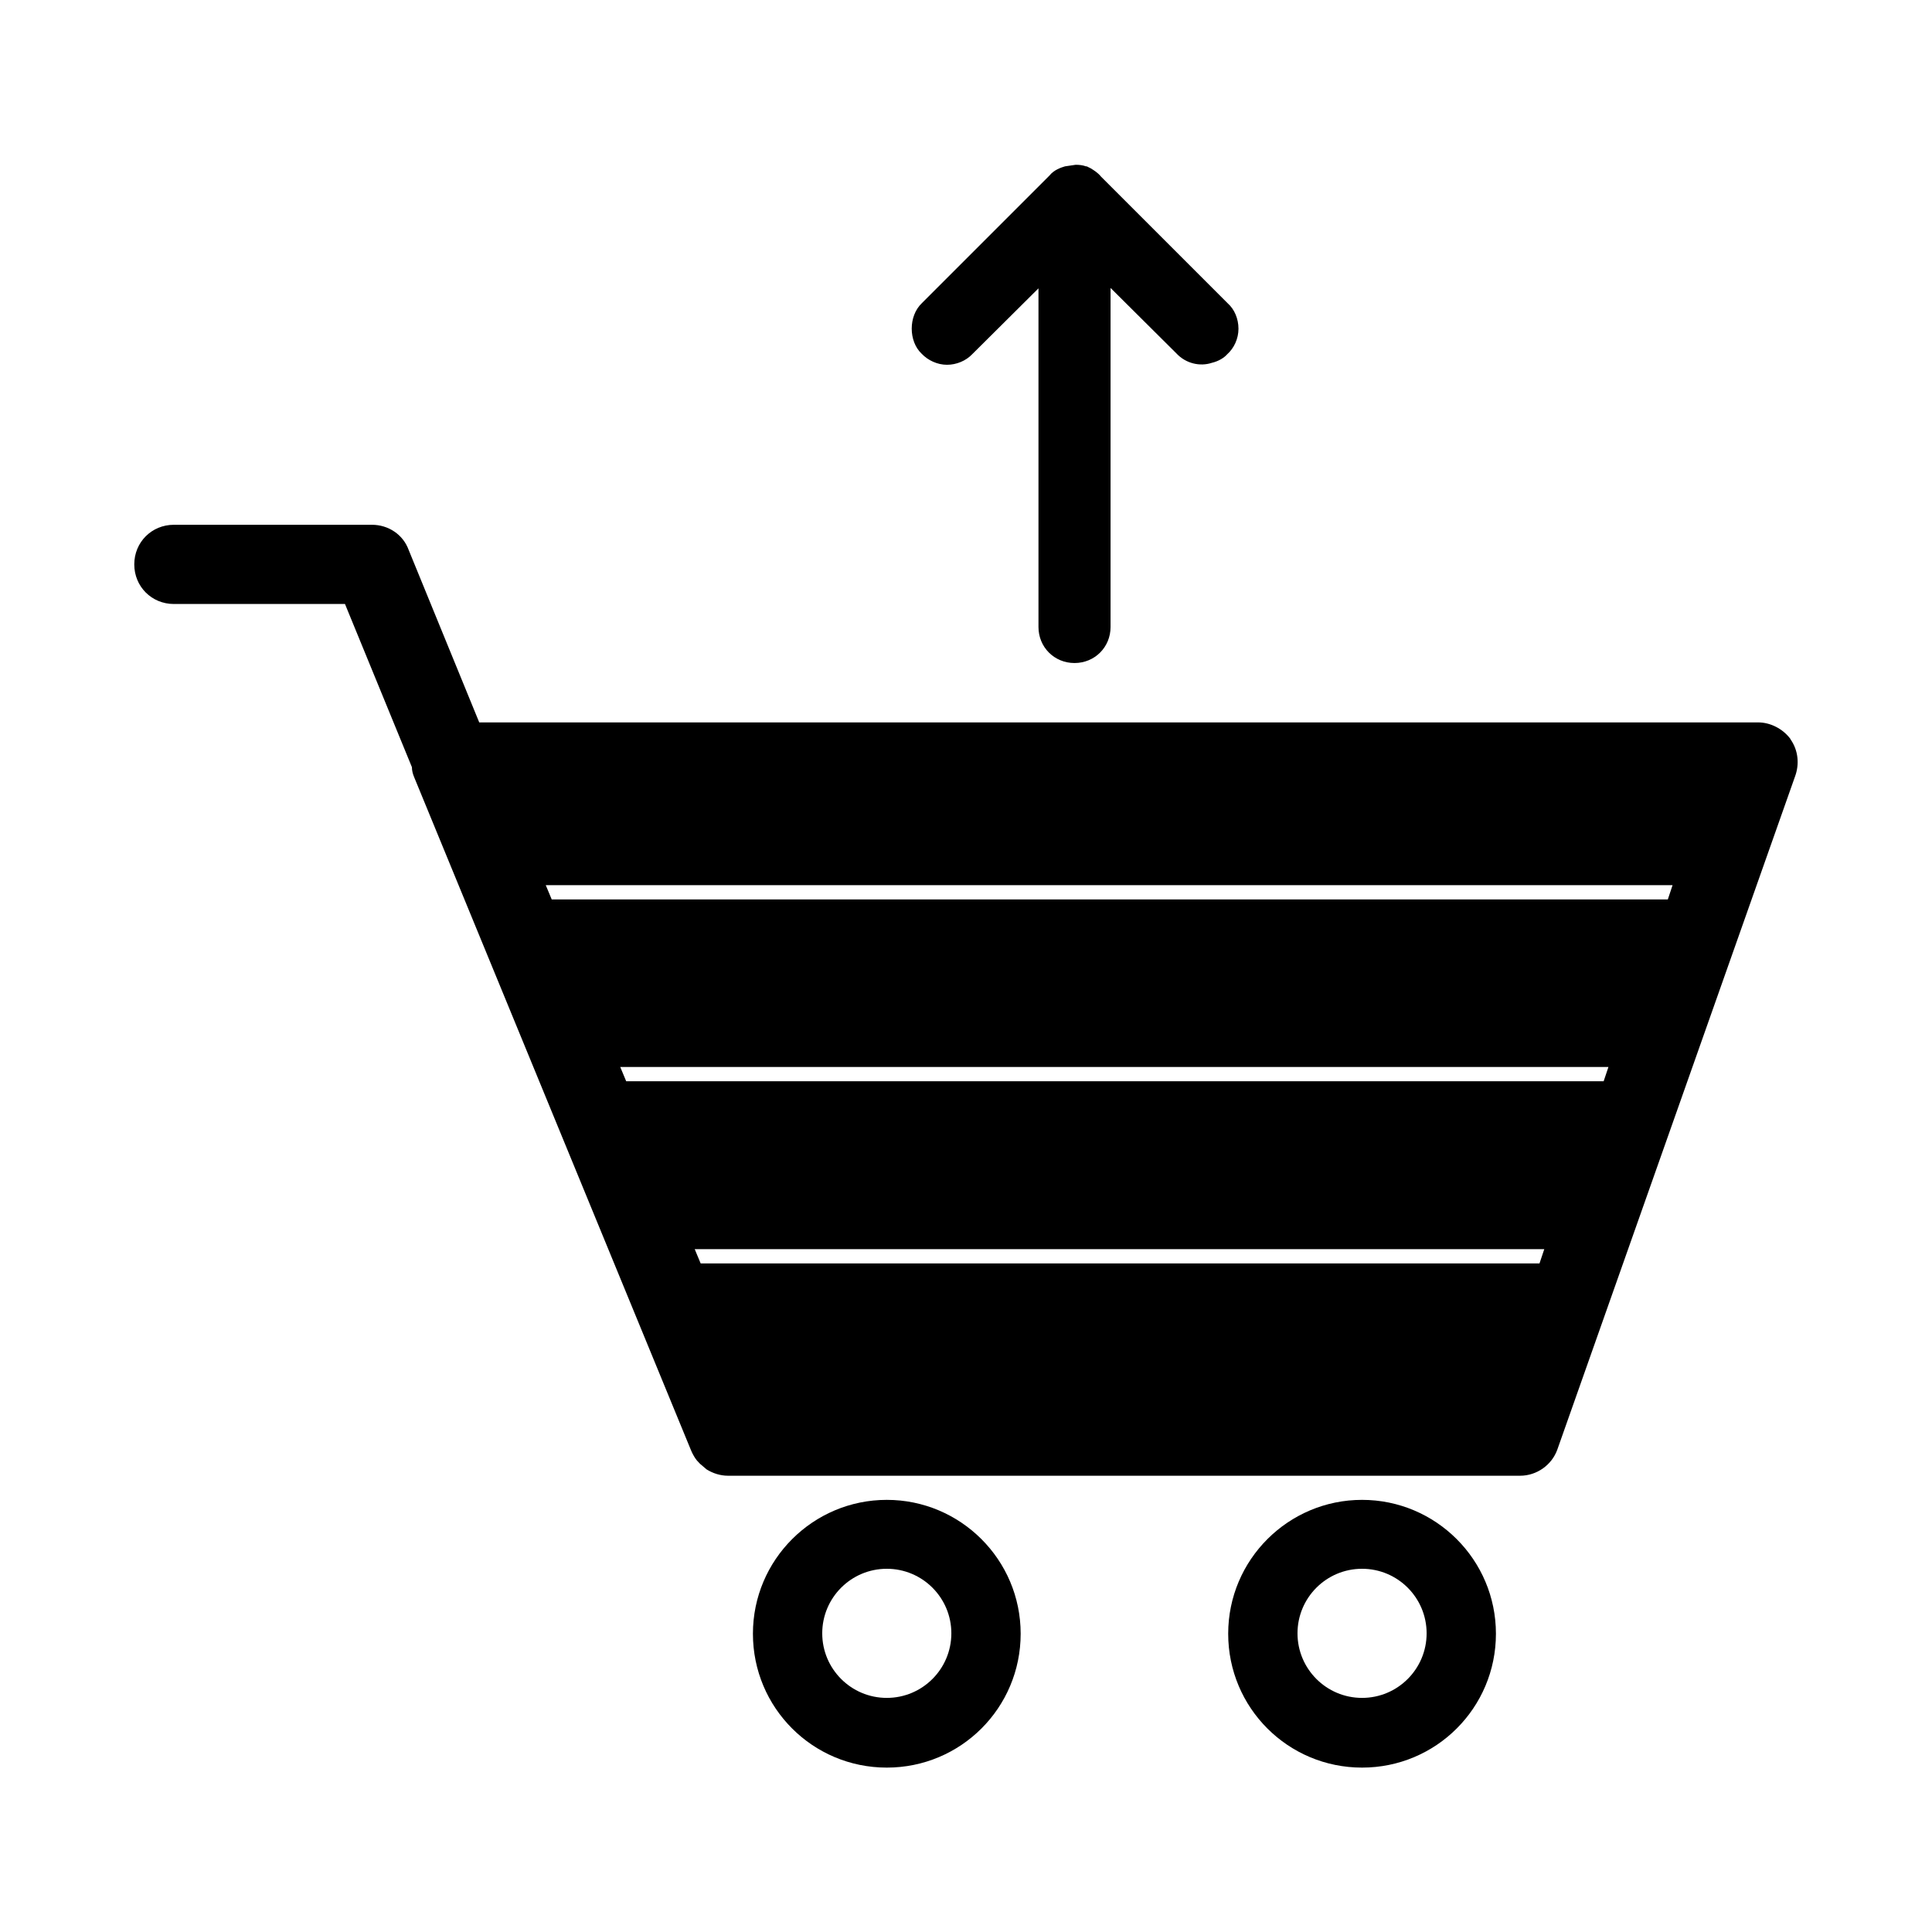 <?xml version="1.0" encoding="UTF-8"?>
<!-- Uploaded to: SVG Repo, www.svgrepo.com, Generator: SVG Repo Mixer Tools -->
<svg fill="#000000" width="800px" height="800px" version="1.1" viewBox="144 144 512 512" xmlns="http://www.w3.org/2000/svg">
 <g>
  <path d="m379.01 541.48c-19.523 0-35.477 15.848-35.477 35.477 0 19.629 15.848 35.477 35.477 35.477 19.629 0 35.477-15.848 35.477-35.477 0-19.625-15.957-35.477-35.477-35.477zm0 52.48c-9.445 0-17.109-7.66-17.109-17.109 0-9.445 7.66-17.109 17.109-17.109 9.445 0 17.109 7.66 17.109 17.109-0.004 9.449-7.664 17.109-17.109 17.109z"/>
  <path d="m504.96 541.48c-19.523 0-35.477 15.848-35.477 35.477 0 19.629 15.848 35.477 35.477 35.477 19.629 0 35.477-15.848 35.477-35.477 0-19.625-15.953-35.477-35.477-35.477zm0 52.48c-9.445 0-17.109-7.66-17.109-17.109 0-9.445 7.66-17.109 17.109-17.109 9.445 0 17.109 7.66 17.109 17.109s-7.66 17.109-17.109 17.109z"/>
  <path d="m618.53 339.96-0.105-0.211c-1.996-2.625-5.246-4.305-8.5-4.305l-338.92 0.004-18.684-45.66c-1.469-4.094-5.356-6.715-9.762-6.715h-52.48c-5.879 0-10.496 4.617-10.496 10.496 0 5.879 4.617 10.496 10.496 10.496h45.344l17.738 43.242c0 0.84 0.211 1.785 0.629 2.731l73.262 178.12 0.316 0.734c0.418 0.84 0.84 1.574 1.363 2.203l0.211 0.211c0.316 0.316 0.523 0.629 0.84 0.84l1.469 1.258c1.68 1.051 3.672 1.68 5.668 1.68h209.92c4.41 0 8.398-2.832 9.867-6.926l62.977-178.33c1.258-3.359 0.836-7.031-1.156-9.867zm-66.547 138.86h-222.3l-1.574-3.777h225.14zm17.004-48.281h-259.04l-1.574-3.777h261.88zm17.004-48.18h-295.78l-1.574-3.777h298.61z"/>
  <path d="m394.96 240.67c2.519 0 5.039-1.051 6.719-2.832l17.527-17.422v89.742c0 5.352 4.199 9.551 9.551 9.551 5.352 0 9.551-4.199 9.551-9.551v-89.852l17.422 17.32c2.519 2.731 6.297 3.57 9.445 2.519 1.785-0.418 3.254-1.363 3.988-2.203 1.891-1.68 3.043-4.199 3.043-6.824s-1.051-5.144-2.832-6.719l-33.586-33.586c-0.84-1.051-1.891-1.68-2.731-2.203l-1.051-0.523h-0.211c-0.84-0.316-1.785-0.418-2.731-0.418l-2.828 0.414c-1.051 0.316-2.938 0.945-4.094 2.414l-33.797 33.797c-3.672 3.465-3.57 10.18-0.105 13.434 1.68 1.789 4.199 2.941 6.719 2.941z"/>
 </g>
</svg>